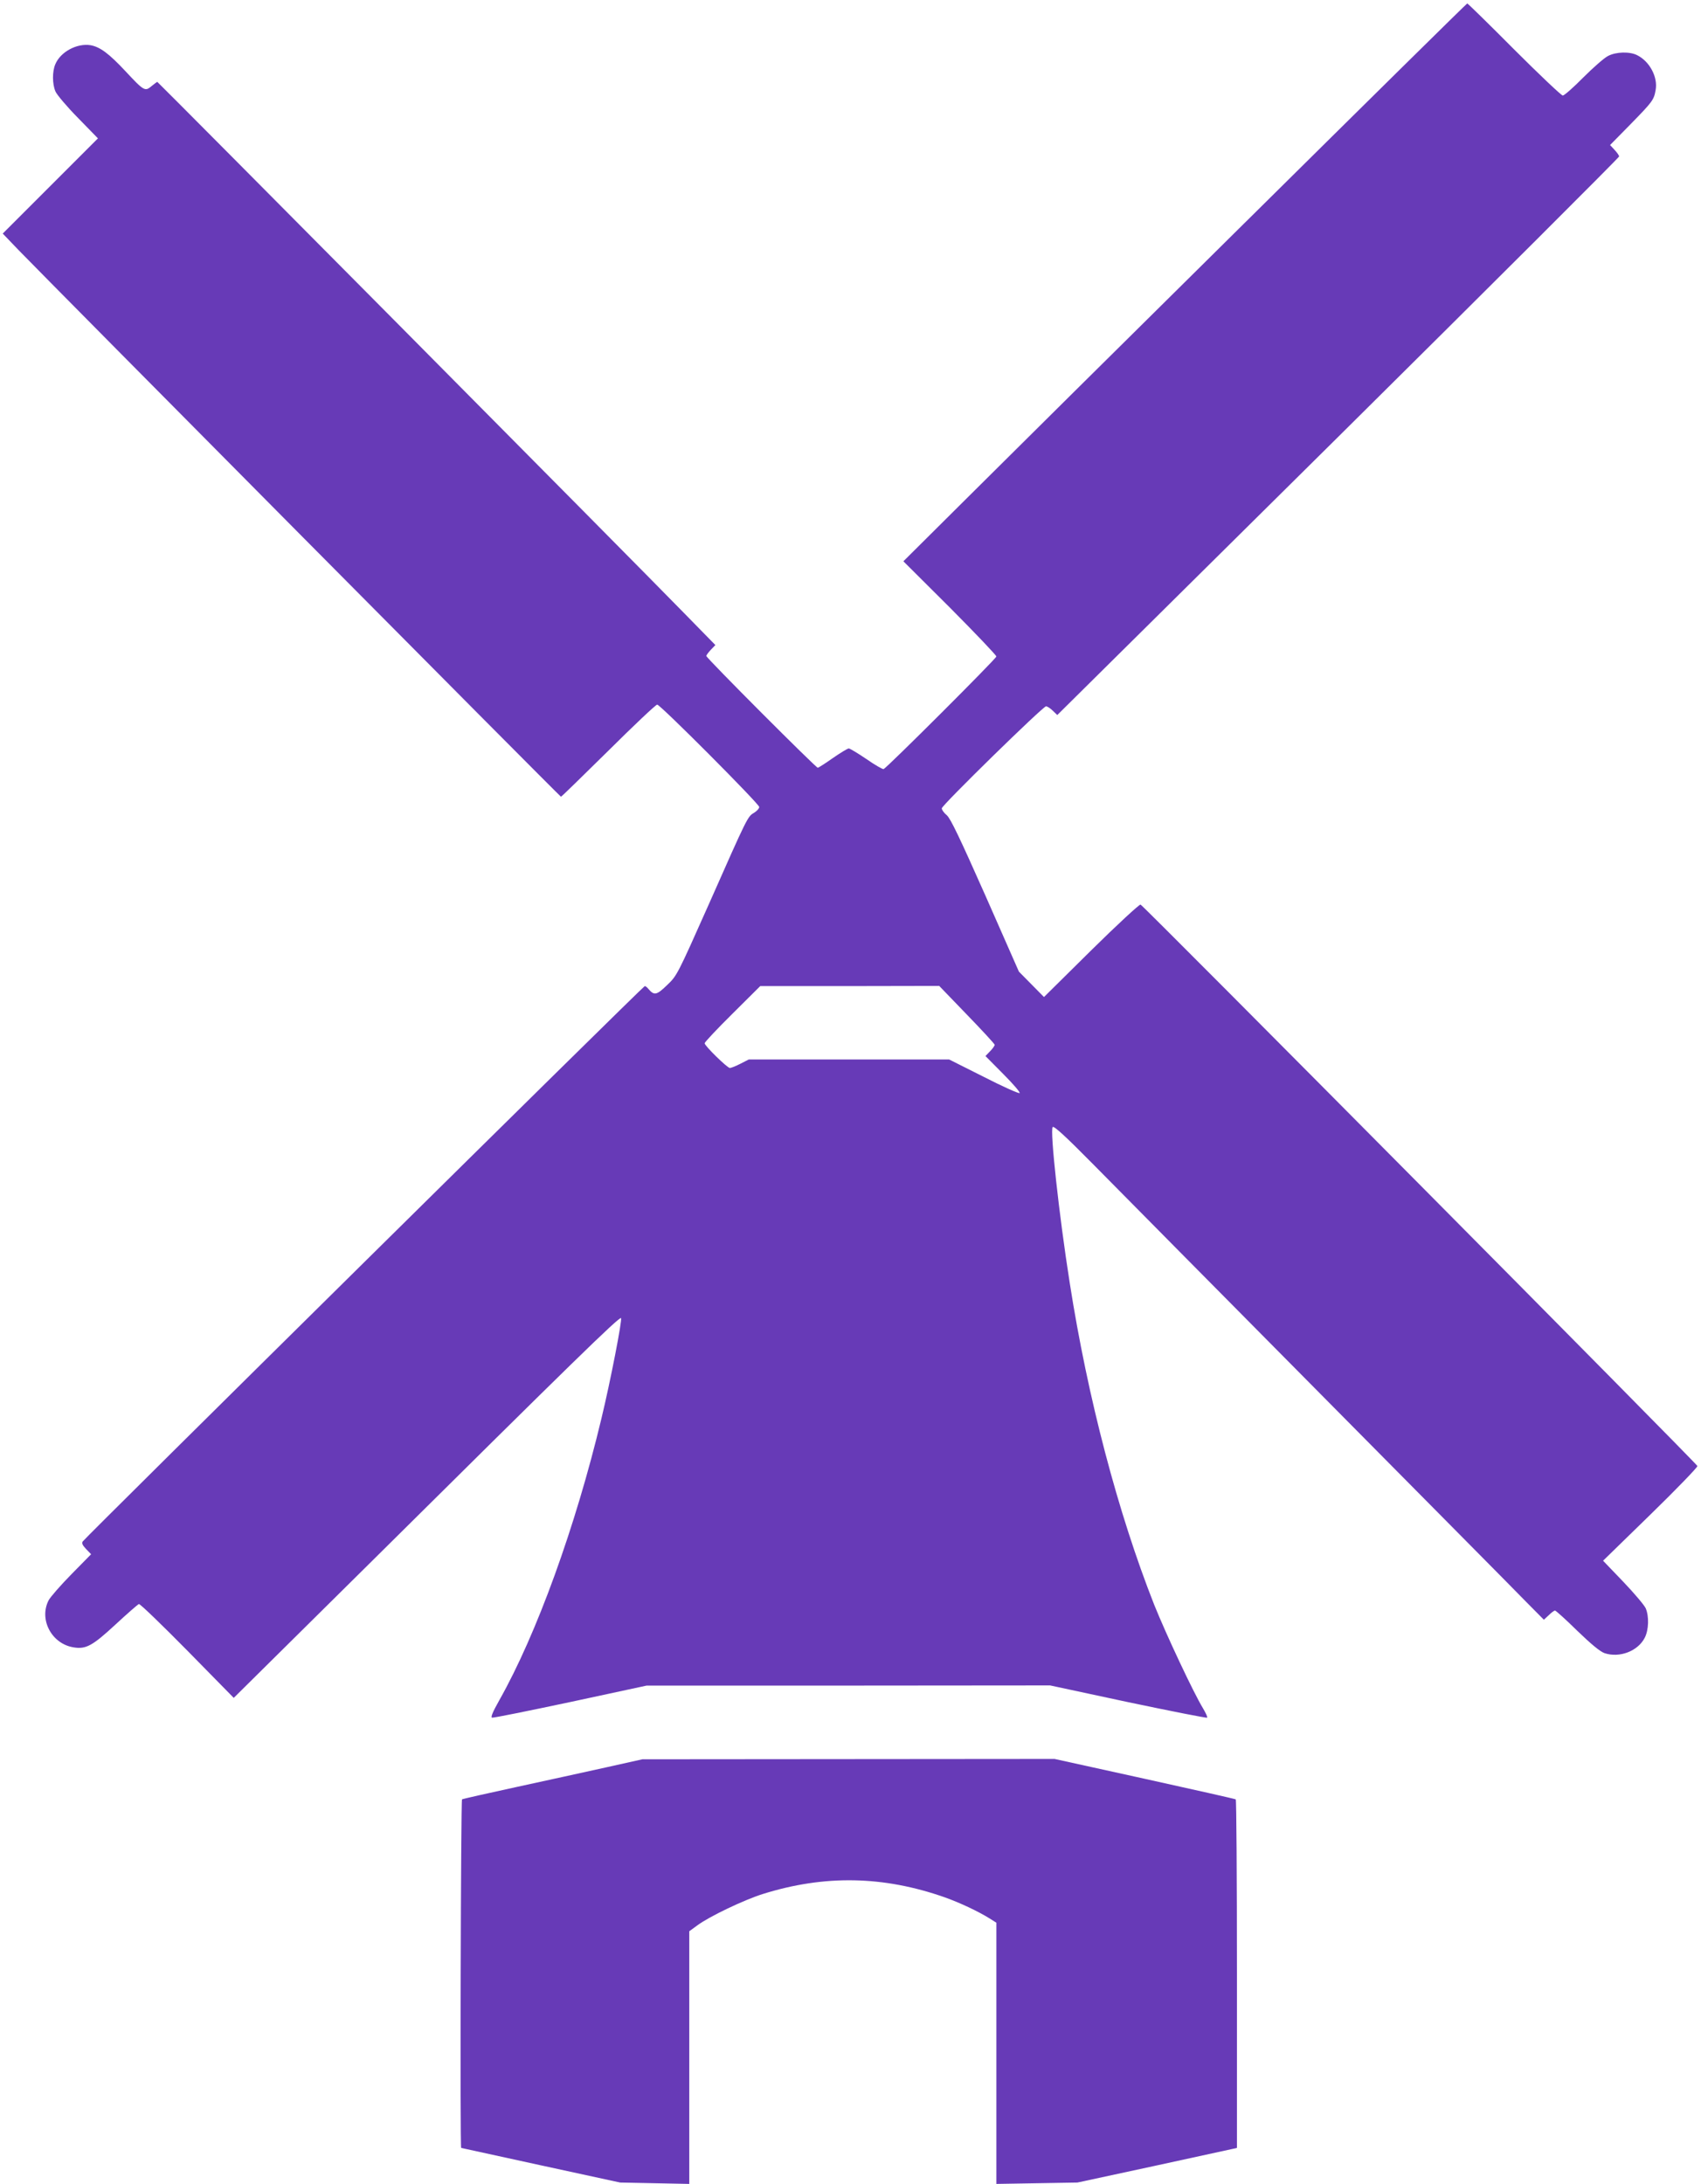 <?xml version="1.0" standalone="no"?>
<!DOCTYPE svg PUBLIC "-//W3C//DTD SVG 20010904//EN"
 "http://www.w3.org/TR/2001/REC-SVG-20010904/DTD/svg10.dtd">
<svg version="1.0" xmlns="http://www.w3.org/2000/svg"
 width="997pt" height="1280pt" viewBox="0 0 997 1280"
 preserveAspectRatio="xMidYMid meet">
<g transform="translate(0,1280) scale(0.1,-0.1)"
fill="#673ab7" stroke="none">
<path d="M7305 11503 c-710 -702 -1452 -1438 -1650 -1635 l-360 -358 273 -272
c149 -150 272 -279 272 -286 0 -12 -642 -653 -661 -660 -5 -2 -51 24 -101 59
-50 34 -97 62 -103 62 -7 0 -48 -25 -93 -56 -44 -31 -84 -57 -89 -57 -11 0
-653 643 -653 655 0 5 12 21 27 37 l26 27 -184 188 c-322 330 -3083 3113
-3087 3113 -2 0 -17 -11 -34 -25 -38 -32 -44 -29 -152 87 -98 105 -150 143
-205 153 -80 13 -177 -39 -207 -112 -18 -42 -18 -115 1 -159 8 -19 67 -89 132
-155 l117 -120 -279 -279 -279 -279 94 -98 c173 -179 3173 -3203 3178 -3203 3
0 128 122 278 270 150 149 278 270 286 270 18 0 598 -582 598 -600 0 -9 -14
-24 -30 -34 -38 -22 -37 -20 -264 -533 -187 -420 -188 -422 -247 -478 -61 -59
-75 -61 -109 -21 -7 9 -16 16 -21 16 -9 0 -3275 -3228 -3294 -3255 -7 -10 -2
-22 20 -45 l29 -30 -116 -118 c-63 -64 -123 -133 -133 -152 -58 -113 18 -256
147 -276 72 -12 111 10 245 134 69 64 131 118 137 120 7 2 135 -122 285 -274
l271 -276 791 783 c1190 1180 1469 1453 1479 1443 8 -9 -62 -370 -115 -589
-152 -635 -380 -1264 -598 -1650 -40 -71 -52 -101 -43 -103 8 -2 215 40 460
92 l446 96 1182 0 1183 1 457 -98 c252 -53 460 -94 463 -91 4 3 -8 28 -24 55
-55 90 -217 435 -286 607 -212 537 -390 1213 -495 1886 -63 399 -117 897 -100
914 8 8 80 -59 238 -219 125 -127 724 -732 1331 -1345 607 -613 1151 -1162
1207 -1220 l103 -104 29 27 c15 15 32 27 36 27 5 0 64 -53 131 -119 83 -80
134 -122 160 -131 88 -29 195 12 235 90 24 46 26 126 6 173 -8 18 -67 88 -132
156 l-118 123 279 272 c153 149 276 277 274 283 -6 17 -3250 3288 -3264 3291
-7 2 -138 -119 -290 -269 l-276 -273 -74 75 -73 74 -196 445 c-150 338 -204
451 -226 471 -17 14 -30 32 -30 41 0 18 593 598 611 598 7 0 25 -11 40 -26
l26 -25 1647 1631 c905 897 1646 1637 1646 1643 0 6 -12 23 -27 39 l-26 28
120 122 c128 131 137 142 147 200 14 75 -34 167 -107 204 -43 23 -125 21 -172
-4 -22 -11 -87 -68 -145 -126 -57 -58 -112 -106 -120 -106 -8 0 -137 122 -285
270 -148 149 -272 270 -275 270 -3 0 -586 -575 -1295 -1277z m-1638 -4650 c90
-93 163 -172 163 -177 0 -6 -12 -23 -27 -38 l-27 -28 104 -105 c57 -57 101
-108 96 -112 -4 -4 -99 38 -210 95 l-203 102 -587 0 -587 0 -49 -25 c-27 -14
-55 -25 -62 -25 -15 0 -148 130 -148 145 0 6 73 84 163 173 l163 162 525 0
524 1 162 -168z"/>
<path d="M3550 2440 c-118 -26 -354 -78 -525 -115 -170 -37 -313 -69 -317 -72
-7 -4 -12 -2043 -5 -2043 1 0 211 -46 467 -102 l465 -101 203 -4 202 -4 0 741
0 740 48 35 c70 52 274 149 382 183 363 114 708 107 1067 -19 90 -32 198 -83
265 -125 l38 -24 0 -765 0 -766 238 4 237 4 445 96 c245 53 455 99 468 102
l22 5 0 1020 c0 560 -3 1021 -7 1023 -5 3 -245 57 -535 121 l-527 116 -1208
-1 -1208 -1 -215 -48z"/>
</g>
</svg>
